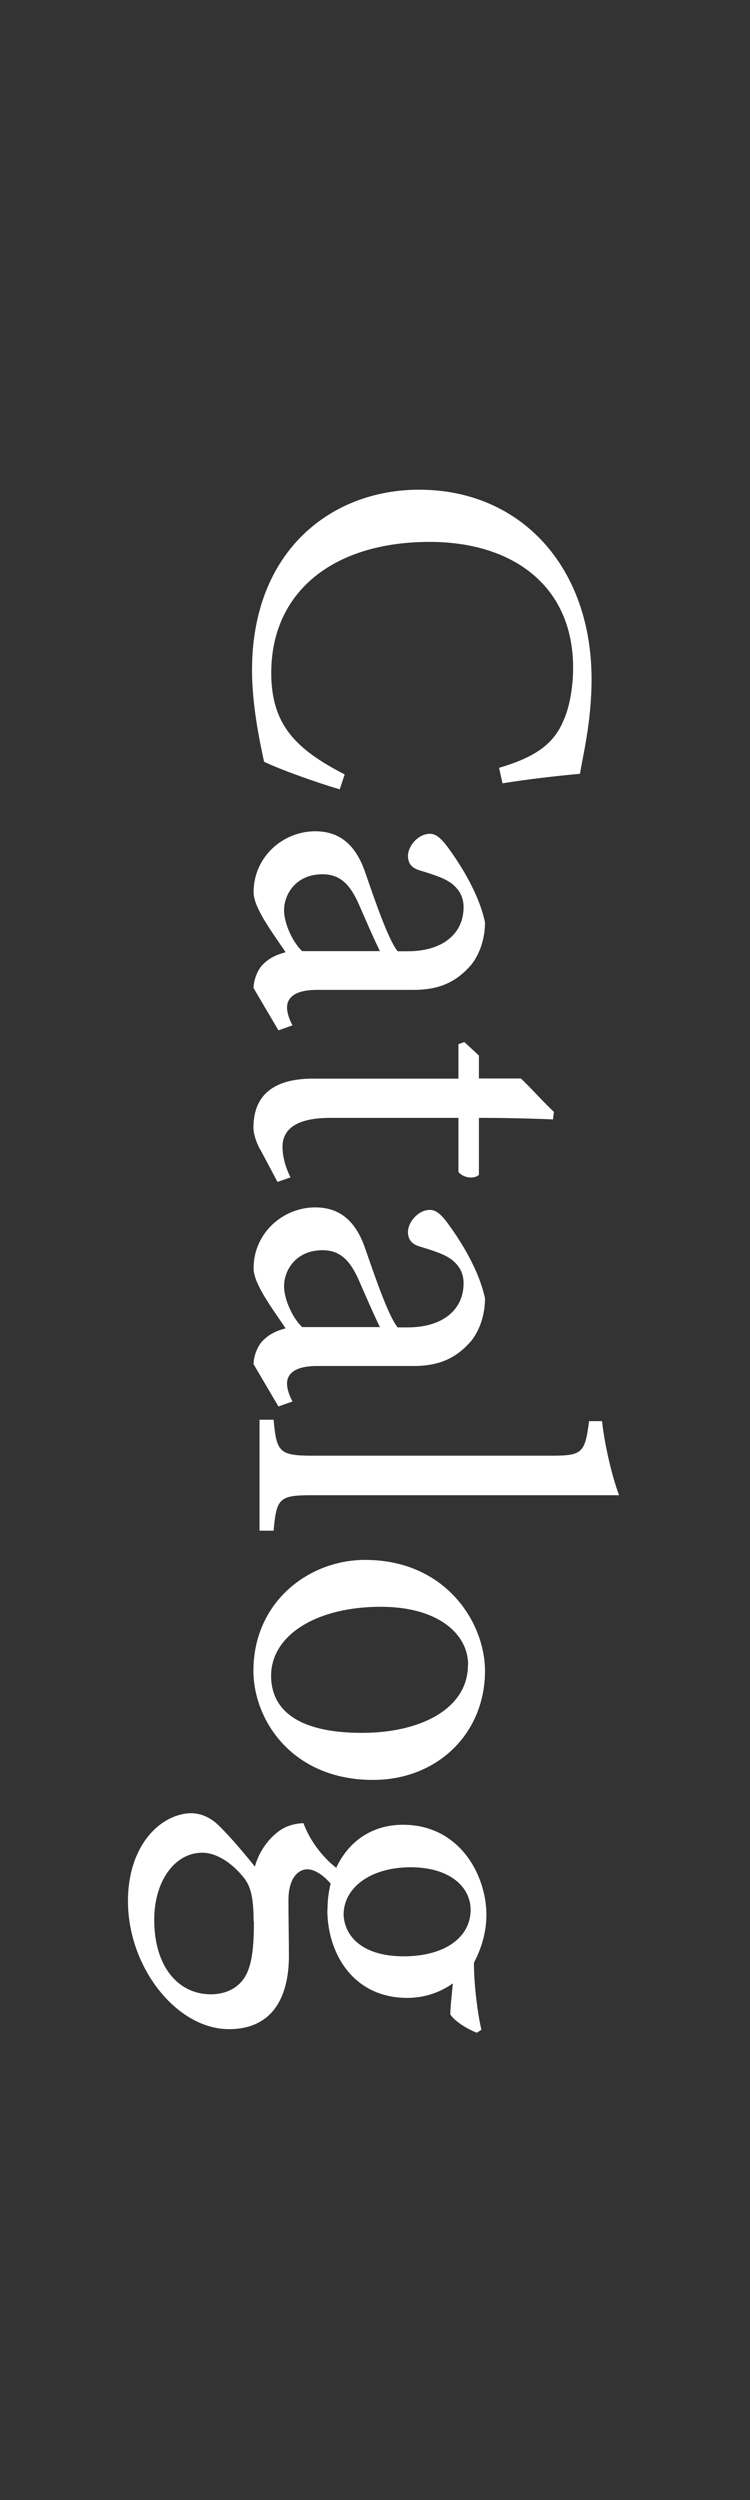 <?xml version="1.0" encoding="UTF-8"?>
<svg id="_レイヤー_1" data-name="レイヤー 1" xmlns="http://www.w3.org/2000/svg" viewBox="0 0 48 160">
  <rect x="0" y="0" width="48" height="160" fill="#333333" stroke="none"/>
  <defs>
    <style>
      .cls-1 {
        fill: #fff;
      }
    </style>
  </defs>
  <path class="cls-1" d="M21.73,50.51c-1.54-.45-3.84-1.28-4.83-1.76-.19-.93-.77-3.42-.77-5.86,0-7.65,5.09-11.55,10.69-11.55,6.53,0,11.04,4.96,11.04,12.13,0,2.75-.58,4.99-.74,6.05-1.44.13-3.36.35-4.96.61l-.22-.99c2.14-.64,3.46-1.41,4.13-3.04.38-.83.61-2.14.61-3.36,0-5.28-3.9-8.06-9.18-8.06-6.17,0-10.14,3.2-10.14,8.38,0,3.26,1.5,4.86,4.7,6.5l-.32.96Z"/>
  <path class="cls-1" d="M16.23,63.21c0-.48.26-1.18.61-1.5.42-.42.86-.61,1.44-.77-.86-1.28-2.05-2.85-2.05-3.84,0-2.27,1.89-3.9,3.94-3.9,1.57,0,2.59.86,3.2,2.62.67,1.95,1.5,4.35,2.08,5.06h.64c2.27,0,3.58-1.15,3.58-2.82,0-.74-.35-1.18-.74-1.5-.45-.35-1.15-.58-2.08-.86-.51-.16-.74-.45-.74-.93,0-.61.64-1.41,1.41-1.41.45,0,.83.42,1.28,1.06.67.93,1.86,2.78,2.24,4.61,0,.96-.29,1.95-.86,2.69-.96,1.12-2.05,1.63-3.71,1.63h-6.18c-1.47,0-1.92.54-1.92,1.12,0,.38.16.8.35,1.15l-.9.32-1.6-2.72ZM24.32,60.88c-.35-.7-1.02-2.24-1.34-2.98-.54-1.22-1.15-1.95-2.34-1.95-1.7,0-2.46,1.28-2.46,2.3,0,.83.51,1.98,1.15,2.62h4.99Z"/>
  <path class="cls-1" d="M16.64,73.55c-.29-.54-.42-1.06-.42-1.38,0-2.05,1.25-3.14,3.81-3.14h9.31v-2.21l.38-.13.93.86v1.47h2.69c.64.61,1.47,1.54,2.11,2.14l-.06.48c-1.34-.06-3.2-.1-4.74-.1v3.65c-.32.29-1.02.19-1.31-.19v-3.46h-8.19c-2.59,0-3.07,1.02-3.07,1.86,0,.77.29,1.5.51,1.95l-.83.29-1.12-2.11Z"/>
  <path class="cls-1" d="M16.23,87.28c0-.48.26-1.18.61-1.5.42-.42.86-.61,1.44-.77-.86-1.28-2.05-2.85-2.05-3.84,0-2.27,1.89-3.9,3.94-3.9,1.57,0,2.59.86,3.2,2.62.67,1.95,1.5,4.35,2.08,5.06h.64c2.27,0,3.58-1.15,3.58-2.82,0-.74-.35-1.18-.74-1.5-.45-.35-1.15-.58-2.08-.86-.51-.16-.74-.45-.74-.93,0-.61.64-1.41,1.41-1.41.45,0,.83.42,1.28,1.06.67.93,1.86,2.78,2.24,4.61,0,.96-.29,1.95-.86,2.69-.96,1.12-2.05,1.63-3.71,1.63h-6.18c-1.47,0-1.92.54-1.92,1.12,0,.38.16.8.35,1.15l-.9.32-1.6-2.72ZM24.32,84.94c-.35-.7-1.02-2.24-1.34-2.98-.54-1.22-1.15-1.95-2.34-1.95-1.7,0-2.46,1.28-2.46,2.3,0,.83.51,1.98,1.15,2.62h4.99Z"/>
  <path class="cls-1" d="M16.61,90.86h.9c.19,2.05.35,2.3,2.46,2.3h15.33c1.95,0,2.14-.16,2.4-2.21h.83c.19,1.73.7,3.71,1.09,4.74h-19.65c-2.11,0-2.27.19-2.46,2.27h-.9v-7.1Z"/>
  <path class="cls-1" d="M31.04,106.93c0,4-3.04,6.98-7.17,6.98-5.18,0-7.65-3.84-7.65-6.98,0-4.42,3.55-7.1,7.14-7.1,5.21,0,7.68,4.06,7.68,7.1ZM29.96,106.54c0-1.95-1.89-3.71-5.6-3.71-4.06,0-7.01,1.79-7.01,4.42,0,1.98,1.44,3.65,5.82,3.65,3.74,0,6.78-1.54,6.78-4.35Z"/>
  <path class="cls-1" d="M21.28,120.69c-.61-.77-1.22-1.06-1.6-1.06-.58,0-1.22.54-1.22,1.98,0,1.18.03,2.53.03,3.58,0,2.05-.67,4.67-3.84,4.67-3.33,0-6.46-3.94-6.46-8.19,0-3.62,2.11-5.57,4-5.63.7,0,1.31.29,1.82.8.67.64,1.73,1.89,2.3,2.62.32-1.15,1.06-1.98,1.73-2.4.48-.29,1.06-.38,1.38-.38.45,1.22,1.34,2.3,2.21,2.94l-.35,1.06ZM16.23,122.96c0-1.57-.19-2.27-.67-2.85-.74-.9-1.7-1.54-2.62-1.54-1.76,0-3.07,1.82-3.07,4.29,0,3.04,1.57,4.77,3.62,4.77,1.09,0,1.95-.51,2.34-1.41.35-.8.42-1.92.42-3.26ZM20.96,122.22c0-2.98,1.82-5.44,4.83-5.44,3.65,0,5.34,3.26,5.34,5.76,0,1.06-.29,2.11-.8,3.07,0,1.47.26,3.39.48,4.29l-.29.19c-.51-.19-1.41-.7-1.7-1.18,0-.48.13-1.54.16-1.98-.74.54-1.76.93-2.91.93-3.49,0-5.12-2.88-5.12-5.63ZM30.12,122.22c0-1.44-1.31-2.72-3.84-2.72s-4.29,1.28-4.29,3.04c.06,1.41,1.25,2.66,3.84,2.66s4.29-1.18,4.29-2.98Z"/>
</svg>